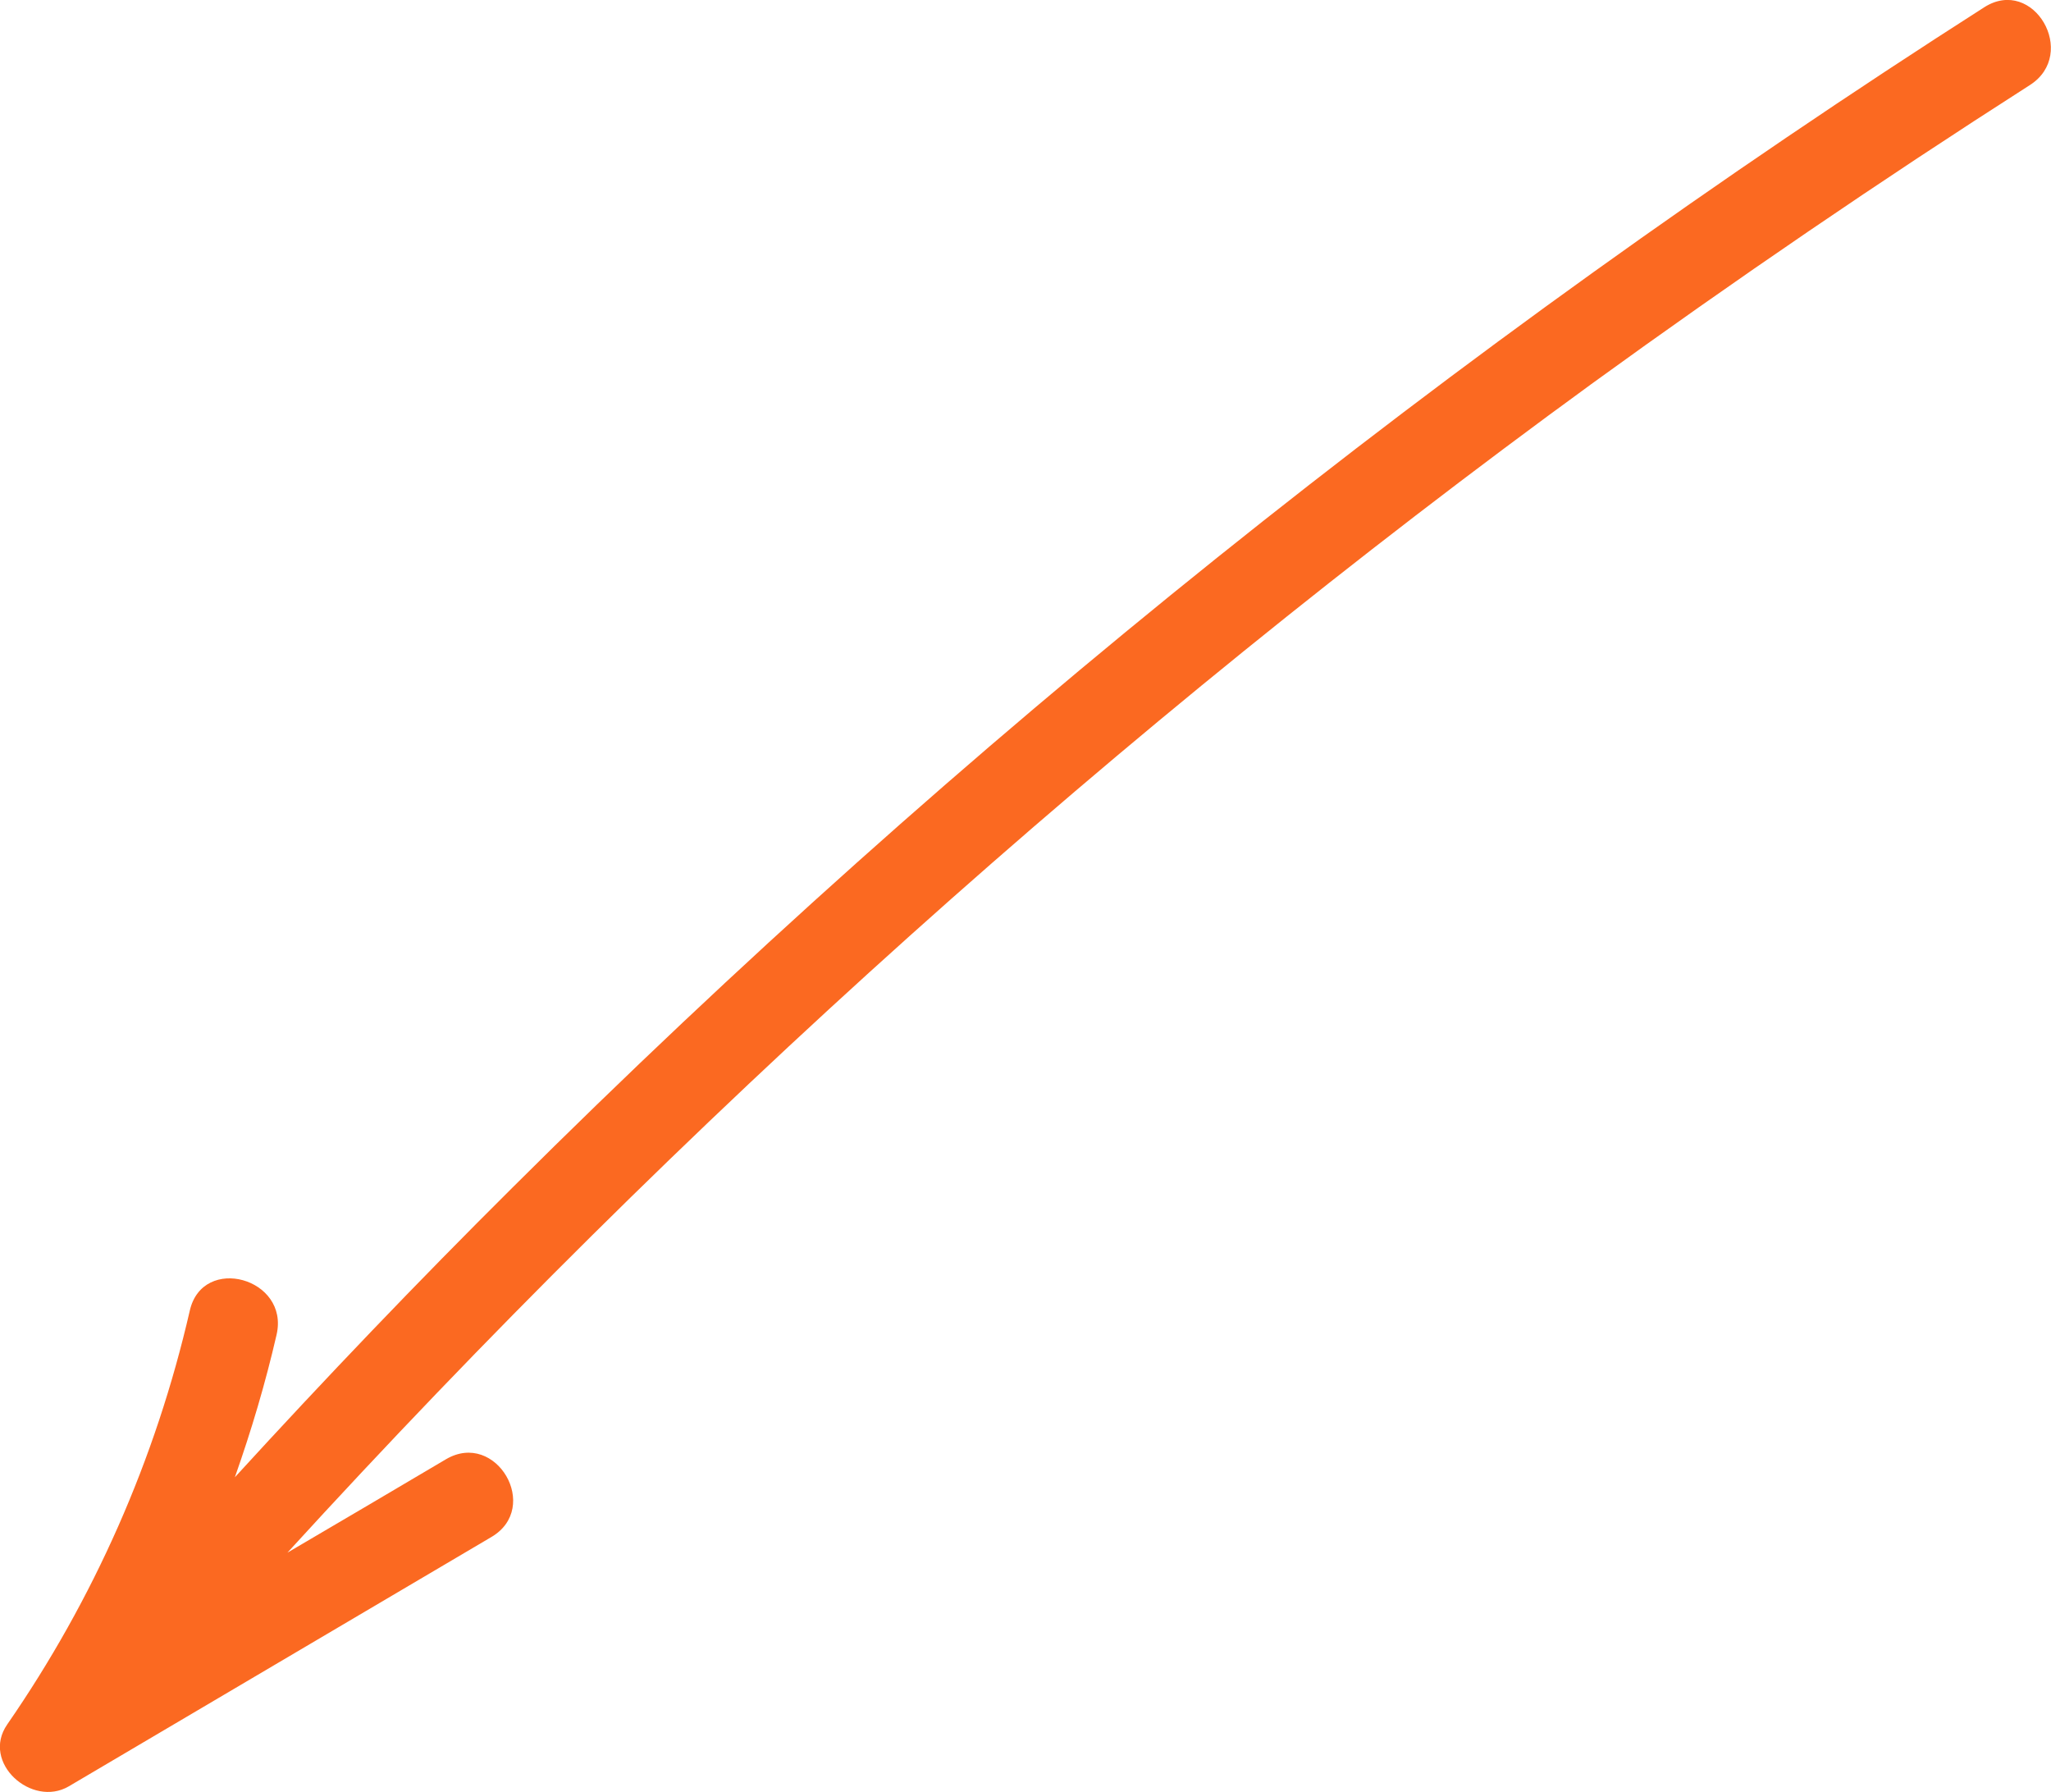 <?xml version="1.0" encoding="UTF-8"?> <svg xmlns="http://www.w3.org/2000/svg" id="_Слой_2" data-name="Слой 2" viewBox="0 0 68.29 59.66"><defs><style> .cls-1 { fill: #fb6921; } </style></defs><g id="_Слой_1-2" data-name="Слой 1"><path class="cls-1" d="M67.59,2.83c-4.97,3.18-9.84,6.5-14.61,9.96-15.73,11.46-30.28,24.53-43.41,38.9,1.76-1.03,3.52-2.07,5.28-3.11,1.67-.98,3.18,1.61,1.51,2.59-4.69,2.77-9.38,5.53-14.07,8.3-1.23.72-2.93-.79-2.05-2.06,2.89-4.18,4.94-8.82,6.08-13.78.43-1.88,3.32-1.08,2.89.8-.37,1.61-.84,3.19-1.39,4.75,3.01-3.29,6.09-6.51,9.25-9.65C31.93,24.73,48.4,11.54,66.07.24c1.64-1.04,3.14,1.55,1.52,2.59Z"></path></g></svg> 